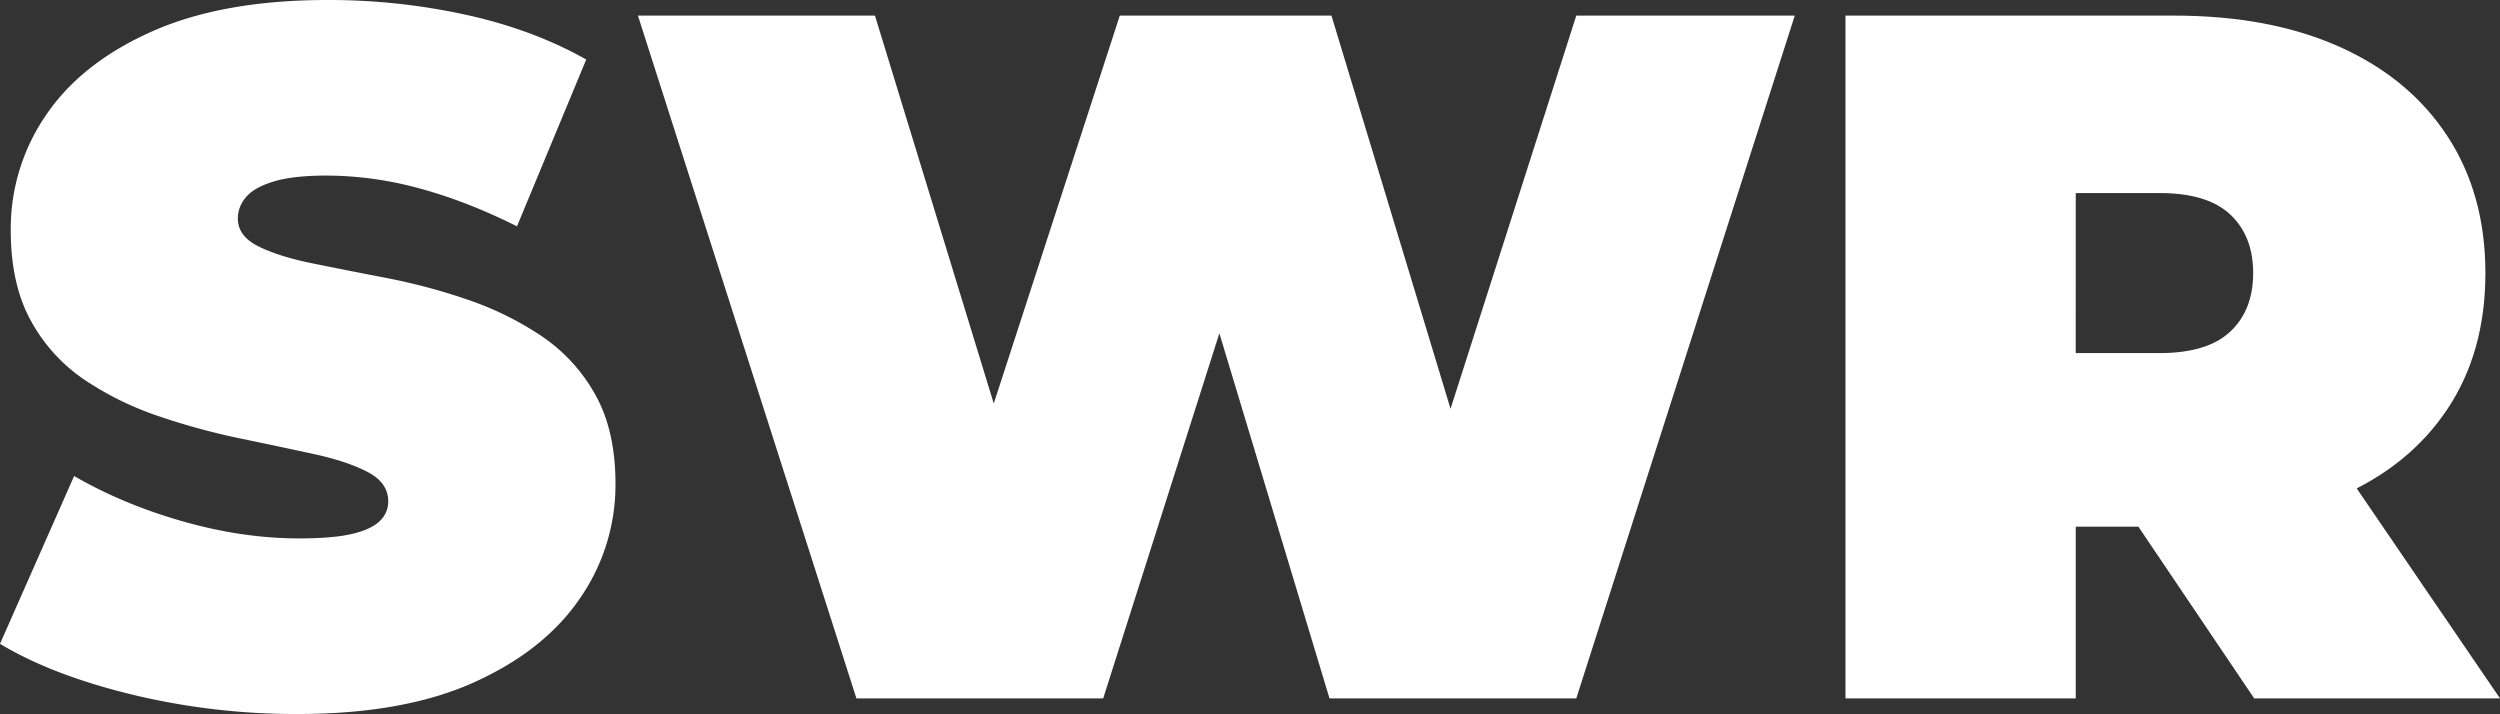 <svg xmlns="http://www.w3.org/2000/svg" viewBox="0 0 1707.51 487.67"><rect x="0" y="0" width="1707.51" height="487.67" fill="#333333" stroke="none"/><defs><style>.cls-1{fill:#fff;}</style></defs><g id="Layer_2" data-name="Layer 2"><g id="Layer_1-2" data-name="Layer 1"><path class="cls-1" d="M211.86,576.94A476.36,476.36,0,0,1,98.6,563.61Q44,550.29,8.66,529L59.29,414.38q33.31,19.33,74.29,31T213.19,457q22.63,0,35.64-3t19-8.66a18.1,18.1,0,0,0,6-13.66q0-12.65-14-20t-37-12.33q-23-5-50.3-10.66a466.52,466.52,0,0,1-55-15A213.52,213.52,0,0,1,67,349.09a115.28,115.28,0,0,1-37-40.3q-14-25-14-62.3a137,137,0,0,1,24.32-78.94q24.3-35.64,72.61-57T233.18,89.27a438,438,0,0,1,93.27,10q46,10,82.61,30.65l-47.3,113.92q-34.65-17.31-67-26a242.91,242.91,0,0,0-63-8.66q-22.65,0-36,4t-19,10.66a22.13,22.13,0,0,0-5.66,14.66q0,12,14,19t37,11.66q23,4.67,50.64,10a411.85,411.85,0,0,1,55,14.66,215.93,215.93,0,0,1,50.3,24.65,116.22,116.22,0,0,1,37,40q14,24.66,14,61.29A135.93,135.93,0,0,1,404.73,498q-24.33,35.65-72.29,57.3T211.86,576.94Z" transform="translate(-8.66 -89.27)"/><path class="cls-1" d="M593.6,566.28,444.37,99.93H606.26L726.84,493.66H645.56L773.48,99.93H918.05L1037.3,493.66H959.35L1085.27,99.93H1234.5L1085.27,566.28H916.71L819.45,243.83h45.3L762.15,566.28Z" transform="translate(-8.66 -89.27)"/><path class="cls-1" d="M1269.14,566.28V99.93h224.52q65.28,0,112.92,21.32t73.62,60.95q26,39.65,26,93.61t-26,92.94q-26,39-73.62,59.62T1493.66,449H1356.41l70-64.62V566.28Zm157.23-164.56-70-71.28h127.25q32.64,0,48.3-14.66t15.66-40q0-25.32-15.66-40t-48.3-14.65H1356.41l70-71.29Zm121.92,164.56L1433.7,396.39h166.55l115.92,169.89Z" transform="translate(-8.66 -89.27)"/></g></g></svg>